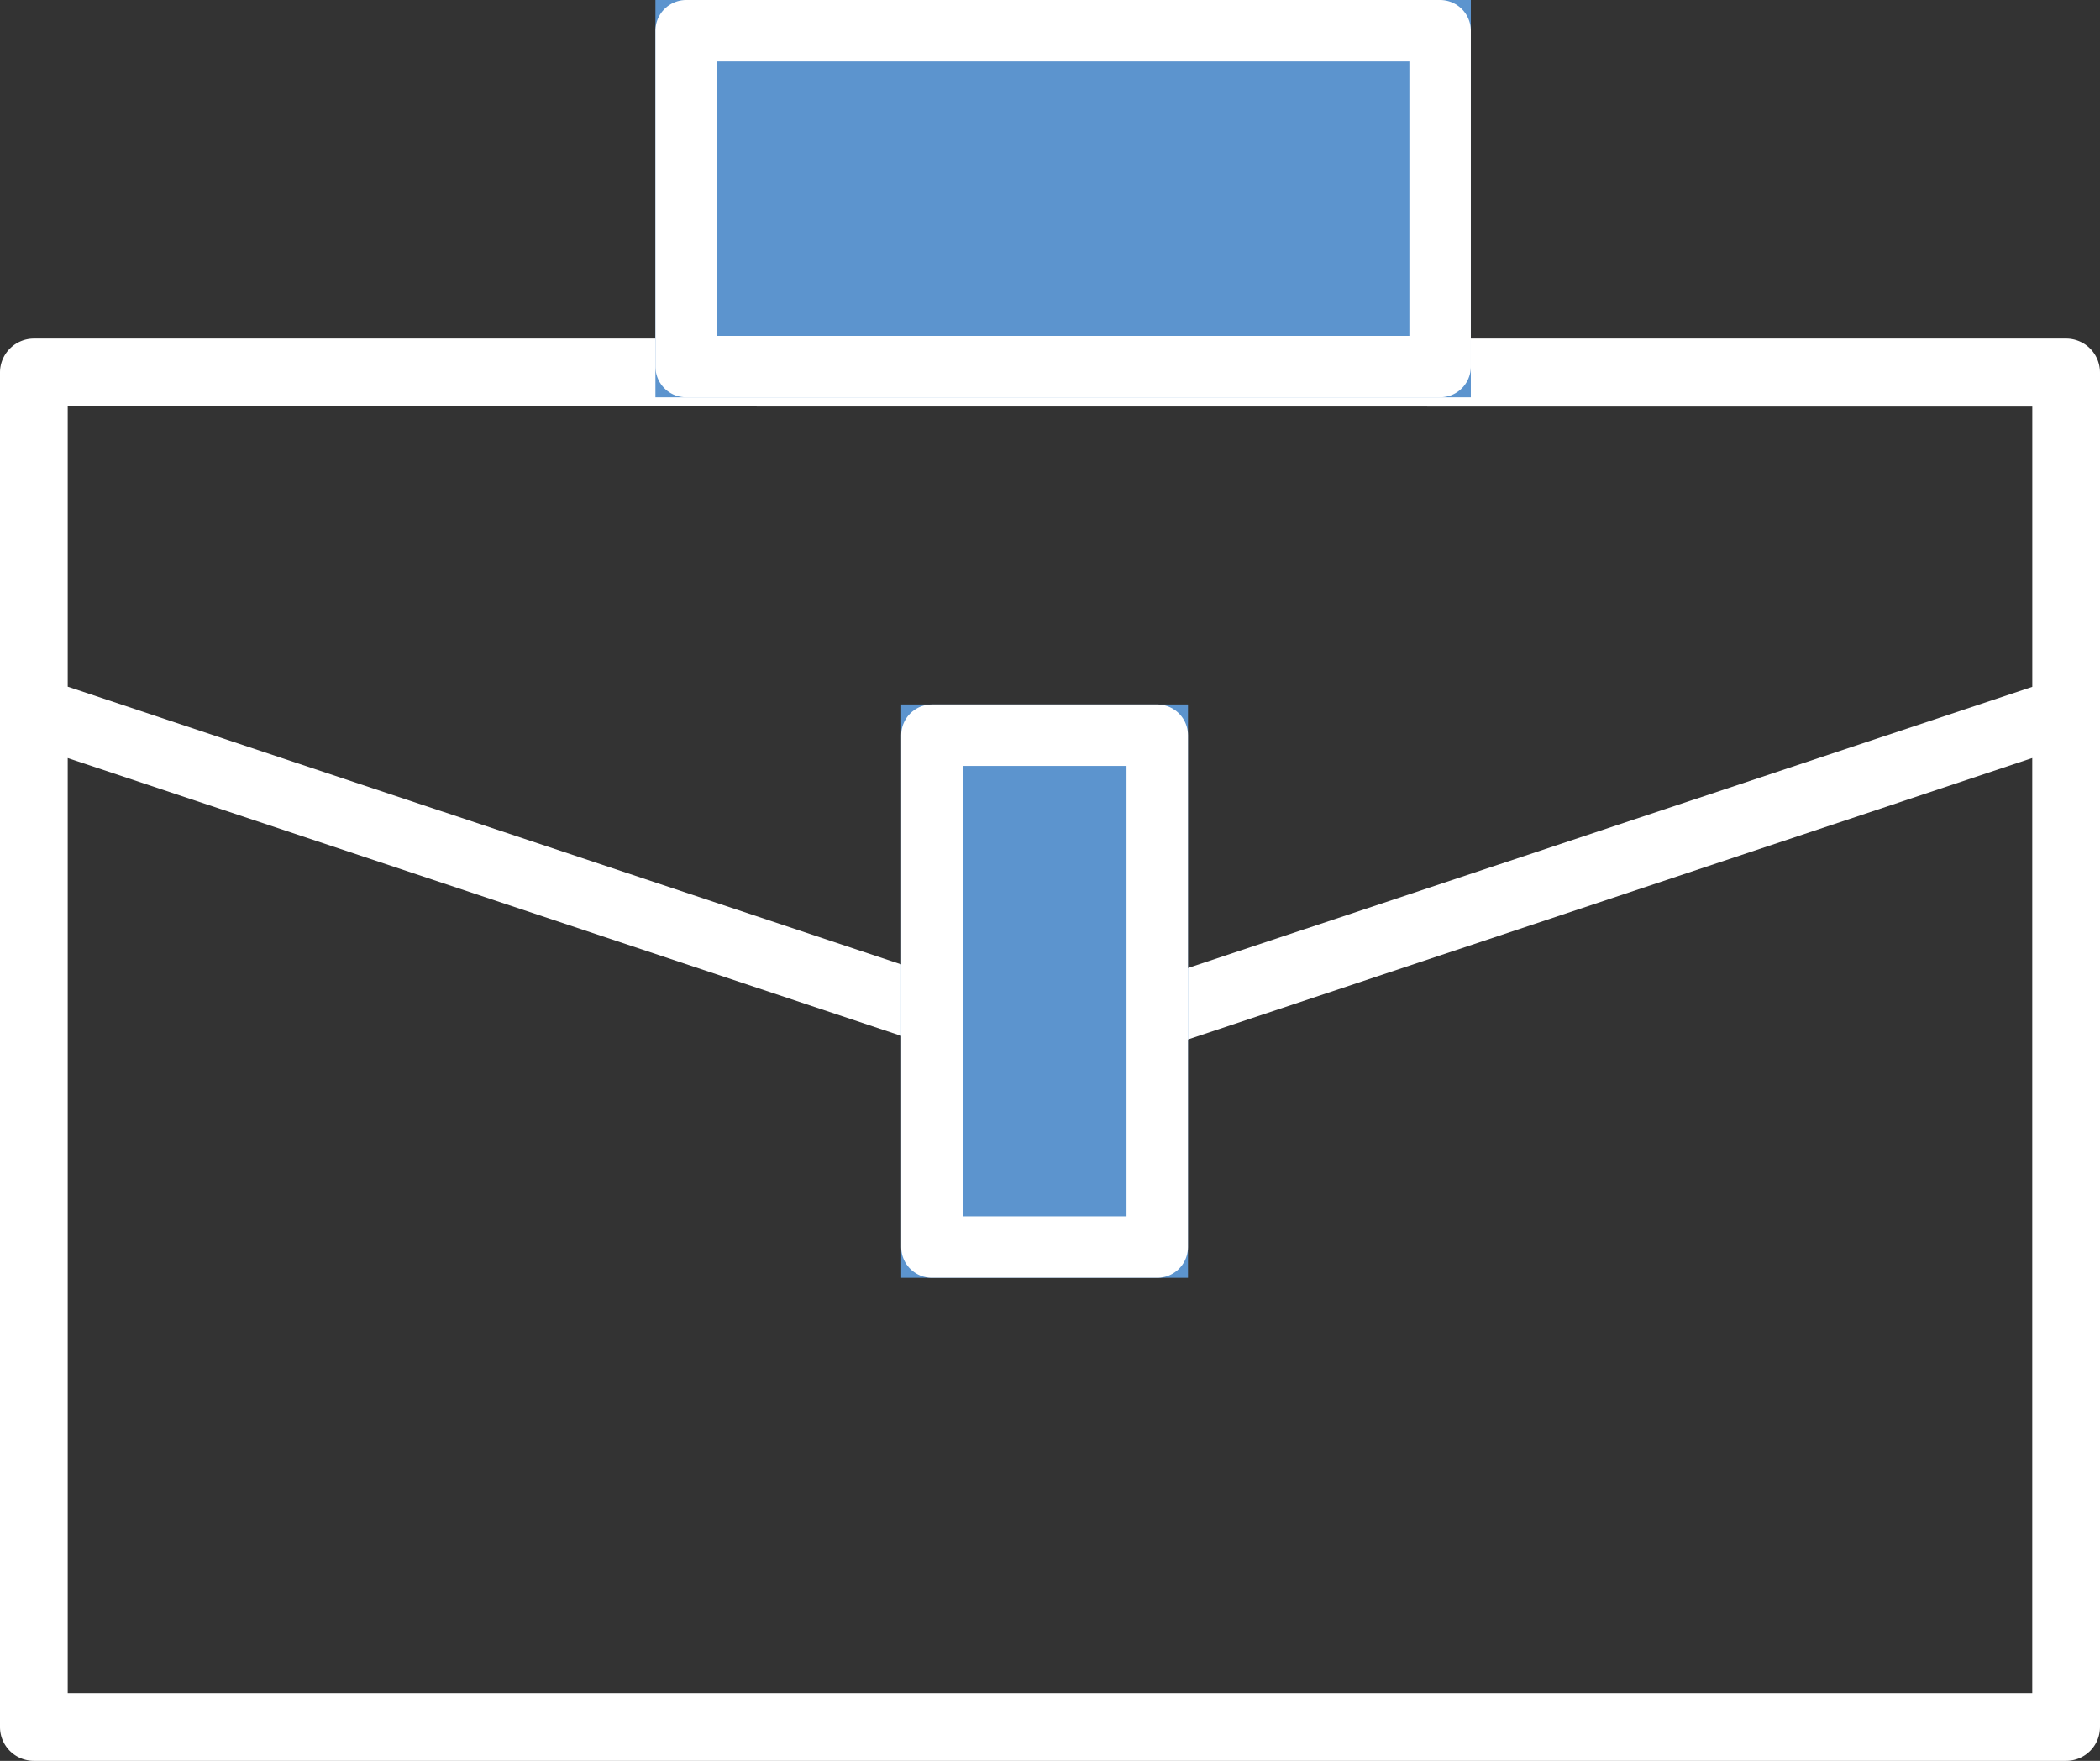 <svg xmlns="http://www.w3.org/2000/svg" width="51.264" height="42.997" viewBox="0 0 51.264 42.997">
  <rect x="0" y="0" width="51.264" height="42.997" fill="#333333" stroke="none"/>
  <g id="Group_438" data-name="Group 438" transform="translate(-960 -1049.798)">
    <path id="Path_110" data-name="Path 110" d="M486.936,268.309H471.184a9.091,9.091,0,0,0-18.107,0H437.325a.829.829,0,0,0-.828.828v33.074a.826.826,0,0,0,.828.828h49.611a.826.826,0,0,0,.825-.828V269.137A.828.828,0,0,0,486.936,268.309ZM462.129,261.7a7.426,7.426,0,0,1,7.359,6.613H454.773A7.423,7.423,0,0,1,462.129,261.7Zm23.979,8.27v6.844L462.129,284.8,438.15,276.81v-6.844ZM438.15,301.386V278.552l23.717,7.907a.817.817,0,0,0,.523,0l23.717-7.907v22.833Z" transform="translate(523.503 789.756)" fill="#fff"/>
    <g id="Rectangle_1235" data-name="Rectangle 1235" transform="translate(982 1067)" fill="#5c94ce" stroke="#fff" stroke-linejoin="round" stroke-width="1.5">
      <rect width="7" height="14" stroke="none"/>
      <rect x="0.75" y="0.75" width="5.5" height="12.5" fill="none"/>
    </g>
    <g id="Rectangle_1238" data-name="Rectangle 1238" transform="translate(995.905 1049.798) rotate(90)" fill="#5c94ce" stroke="#fff" stroke-linejoin="round" stroke-width="1.5">
      <rect width="9.702" height="19.905" stroke="none"/>
      <rect x="0.75" y="0.75" width="8.202" height="18.405" fill="none"/>
    </g>
  </g>
</svg>
